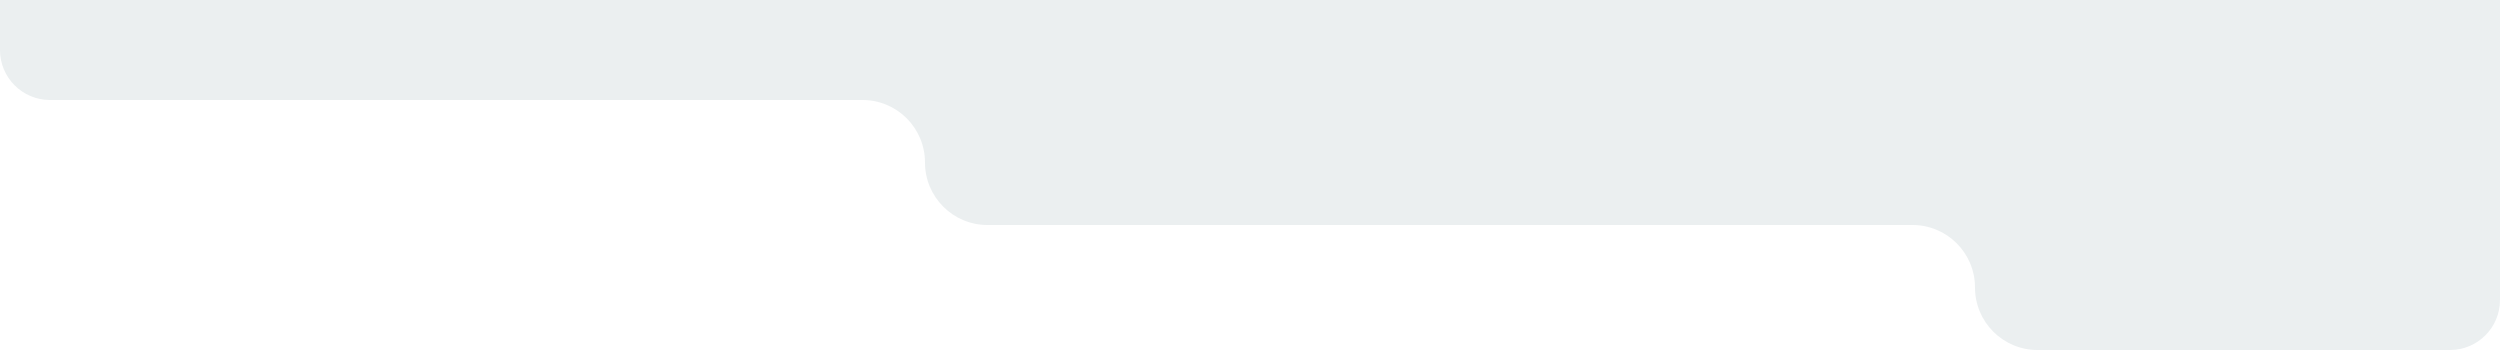 <svg width="1600" height="224" viewBox="0 0 1600 224" fill="none" xmlns="http://www.w3.org/2000/svg">
<path d="M1600 0H1456V224H1568C1585.67 224 1600 209.673 1600 192V0Z" fill="#023448" fill-opacity="0.08"/>
<path d="M144 0H1456V224H1304C1281.91 224 1264 206.091 1264 184C1264 161.909 1246.09 144 1224 144H631.992C609.901 144 591.992 126.091 591.992 104C591.992 81.909 574.084 64 551.992 64H144V0Z" fill="#023448" fill-opacity="0.08"/>
<path d="M144 0H0V32C0 49.673 14.327 64 32 64H144V0Z" fill="#023448" fill-opacity="0.08"/>
</svg>
